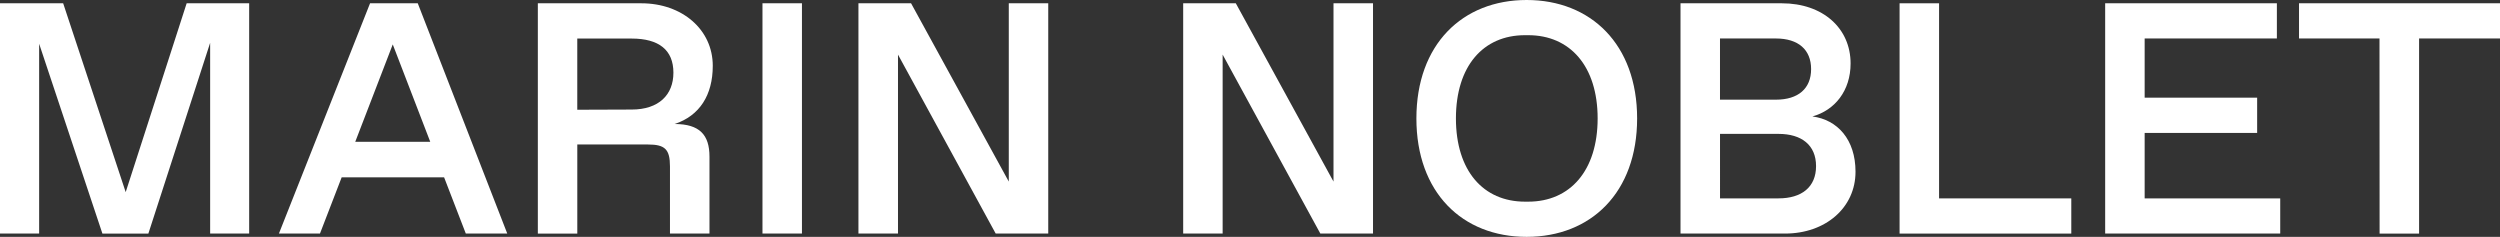 <?xml version="1.0" encoding="UTF-8"?> <svg xmlns="http://www.w3.org/2000/svg" id="Calque_1" data-name="Calque 1" viewBox="0 0 1025.12 97.12"><rect x="0" y="0" width="1025.12" height="97.12" fill="#333333" stroke="none"/><defs><style>.cls-1{fill:#fff;}</style></defs><path class="cls-1" d="M16.05,17.94V95.77H0V1.35H25.9L51.54,78.78l25-77.43h25.63V95.77h-16V17.56L60.83,95.8H42Z"></path><path class="cls-1" d="M151.74,1.35H171.3L208,95.77H191l-8.9-23.06h-42l-8.9,23.06H114.37Zm9.31,16.86L145.67,58.14h30.75Z"></path><path class="cls-1" d="M220.54,1.35H263c16.72,0,29.27,10.79,29.27,25.63,0,12-5.4,20.5-15.65,23.87,10.25,0,14.3,4.45,14.3,13.36V95.77h-16.2V68.25c0-7-2-9-9-9h-29V95.8H220.54ZM259,44.92c11.19,0,17.13-6.07,17.13-15.11,0-9.31-5.94-14-17.13-14H236.71V45Z"></path><path class="cls-1" d="M312.65,1.35h16.19V95.77H312.65Z"></path><path class="cls-1" d="M368.22,22.39V95.77H352V1.35h21.58l40.07,73.11V1.35h16.18V95.77H408.28Z"></path><path class="cls-1" d="M501.34,22.39V95.77H485.16V1.35h21.58L546.8,74.46V1.35H563V95.77H541.4Z"></path><path class="cls-1" d="M580.79,48.56C580.79,18.21,599.67,0,626,0S671.3,18.21,671.3,48.56,652.41,97.12,626,97.12,580.79,78.91,580.79,48.56Zm45.86,34.13c17.13,0,28.46-12.68,28.46-34.13s-11.33-34.13-28.46-34.13H625.3C608.17,14.43,597,27.11,597,48.56s11.2,34.13,28.33,34.13Z"></path><path class="cls-1" d="M689.09,95.77V1.35h41.55c16.86,0,28.19,10.25,28.19,24.68,0,11.2-6.47,19.16-15.65,21.72,10.26,1.35,17.67,9.44,17.67,22.66,0,14.84-12.4,25.36-28.86,25.36Zm39.12-54.9c9.17,0,14.43-4.58,14.43-12.54s-5.26-12.55-14.43-12.55H705.28V40.87Zm1.08,40.47c9.44,0,15.38-4.59,15.38-13.22S738.73,54.9,729.29,54.9h-24V81.34Z"></path><path class="cls-1" d="M778.92,1.35h16.19v80h54.22V95.78H778.92Z"></path><path class="cls-1" d="M863.22,1.35h70.41V15.78H879.41V40.06h46.13V54.5H879.41V81.34H935V95.77H863.22Z"></path><path class="cls-1" d="M975.71,15.78h-33V1.35h82.41V15.78H991.94v80H975.75Z"></path></svg> 